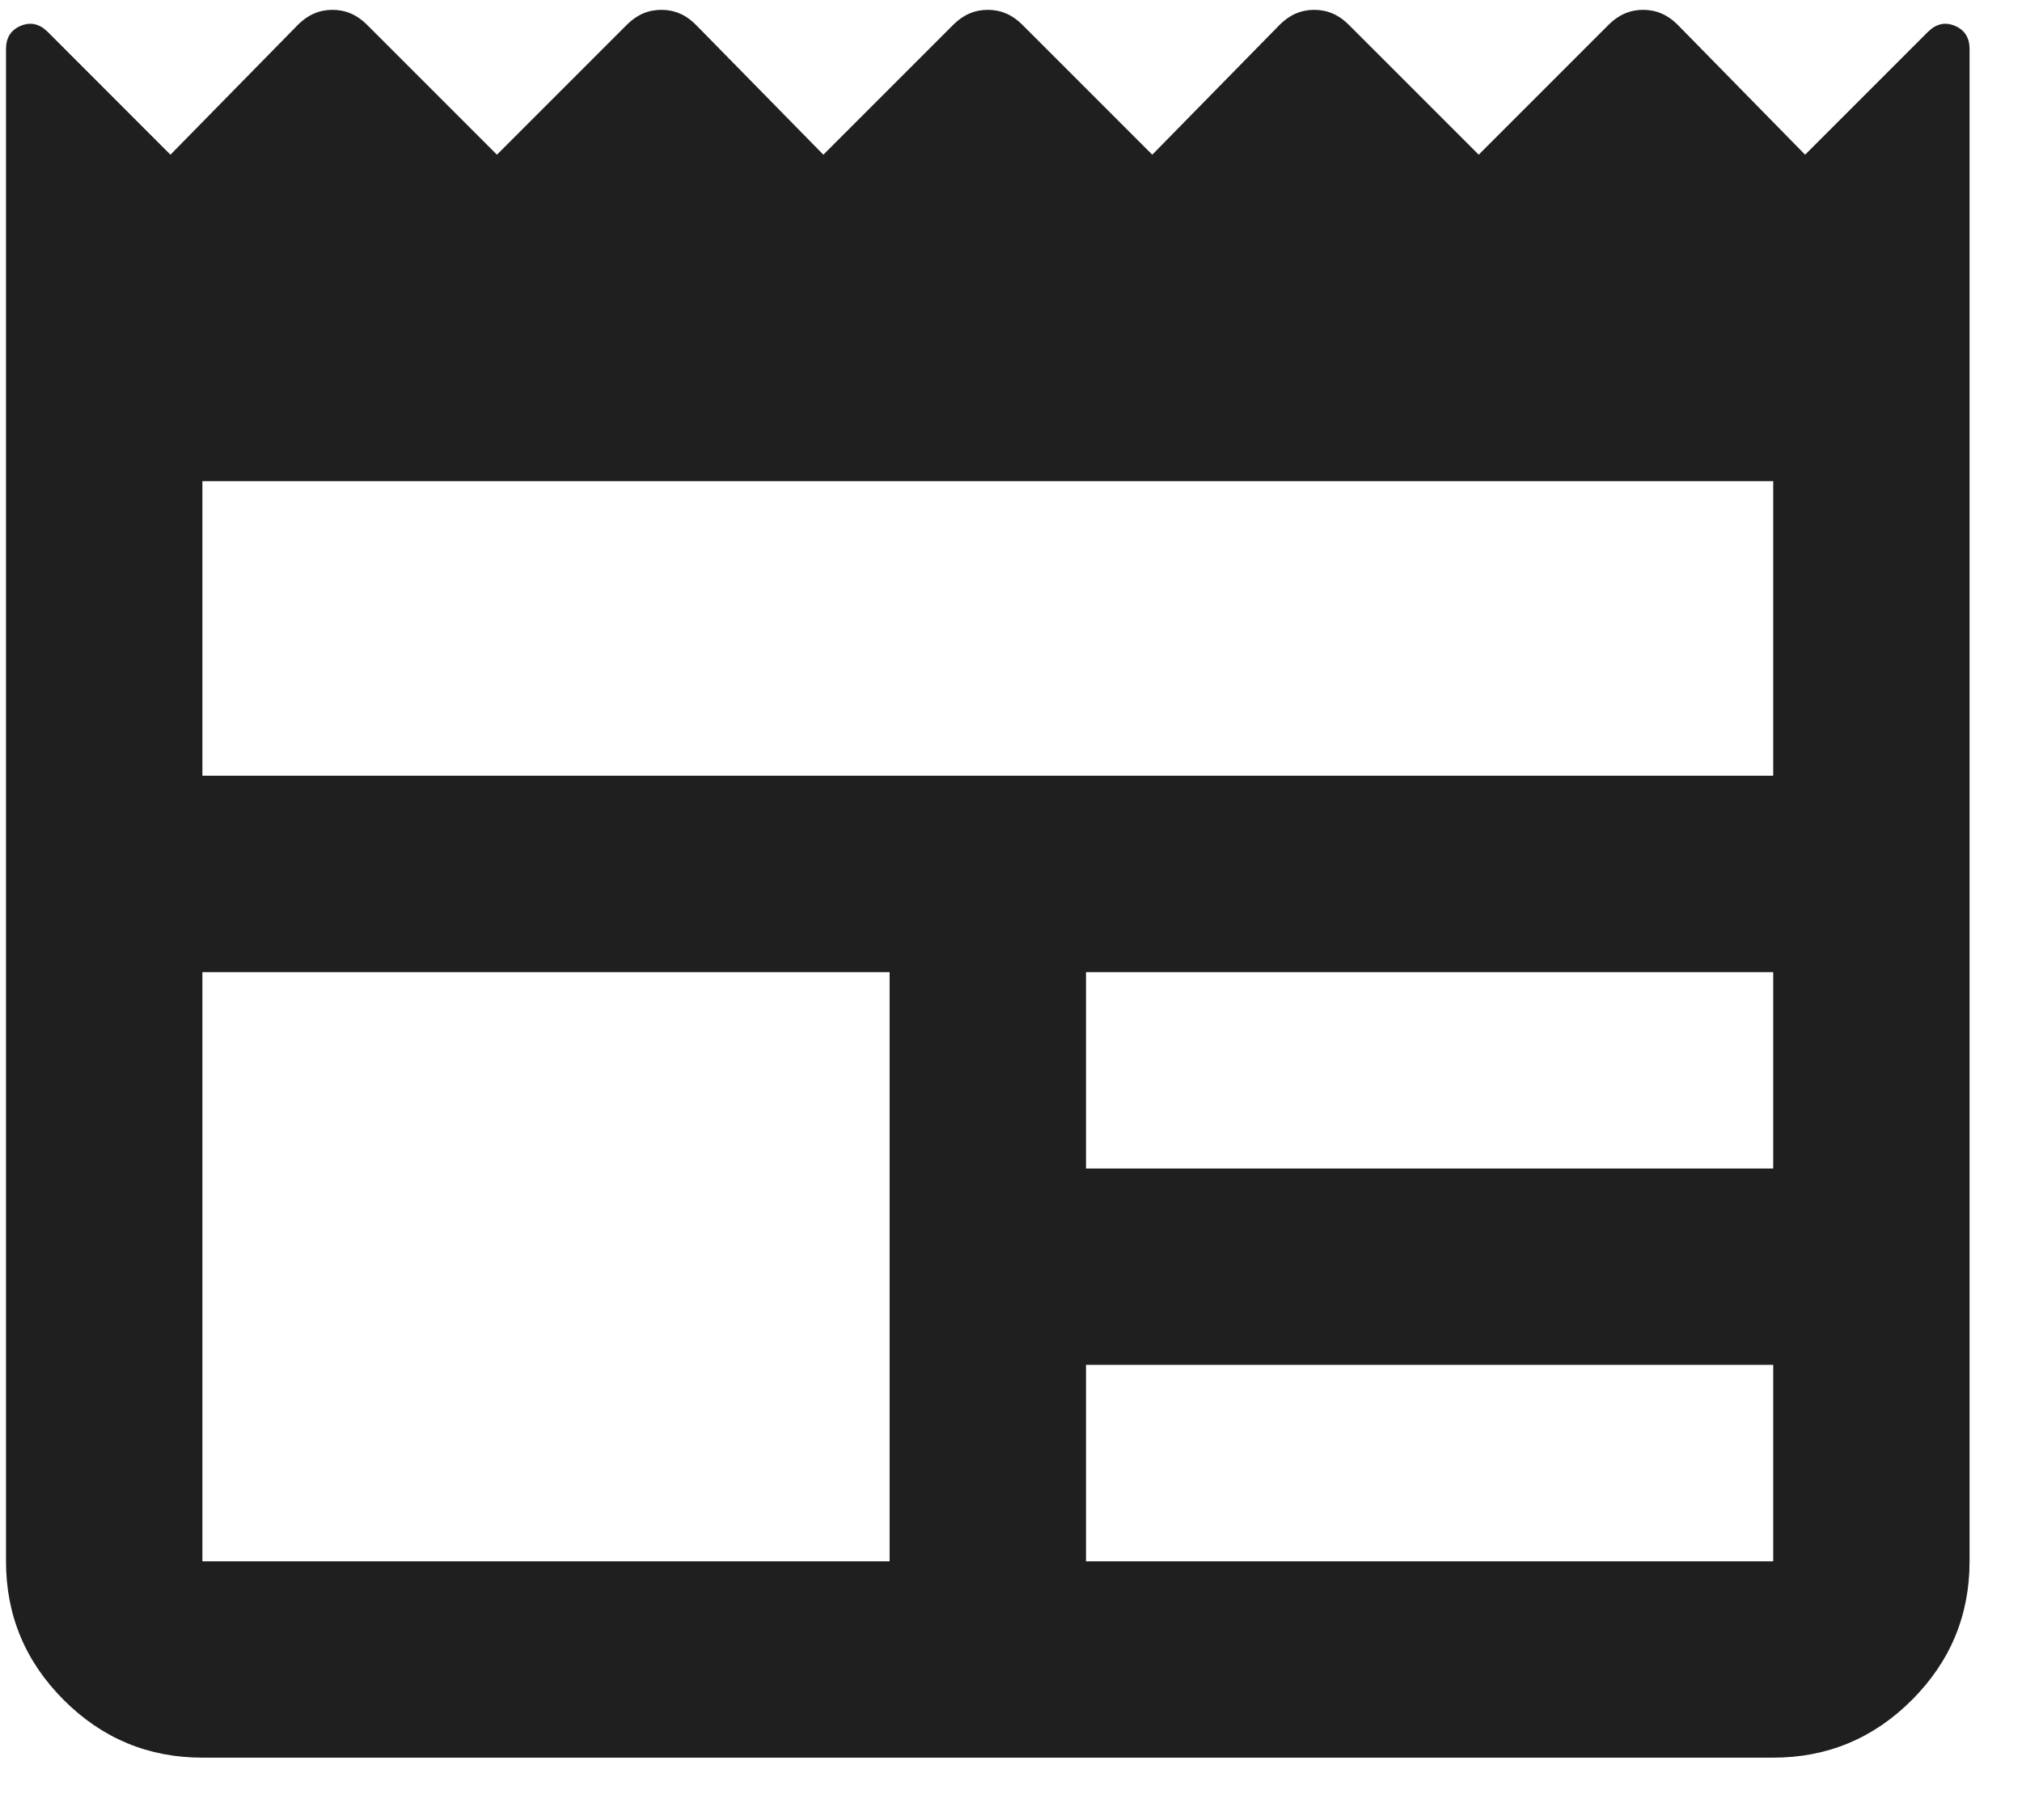 <svg width="30" height="27" viewBox="0 0 30 27" fill="none" xmlns="http://www.w3.org/2000/svg">
<path d="M3.003 26.075C2.202 26.075 1.516 25.79 0.945 25.219C0.375 24.648 0.089 23.963 0.089 23.162V0.729C0.089 0.559 0.162 0.444 0.308 0.383C0.454 0.322 0.587 0.353 0.709 0.474L2.529 2.295L4.423 0.365C4.569 0.219 4.739 0.146 4.933 0.146C5.127 0.146 5.297 0.219 5.443 0.365L7.373 2.295L9.303 0.365C9.448 0.219 9.618 0.146 9.813 0.146C10.007 0.146 10.177 0.219 10.322 0.365L12.216 2.295L14.146 0.365C14.292 0.219 14.462 0.146 14.656 0.146C14.85 0.146 15.02 0.219 15.166 0.365L17.096 2.295L18.989 0.365C19.135 0.219 19.305 0.146 19.499 0.146C19.694 0.146 19.863 0.219 20.009 0.365L21.939 2.295L23.869 0.365C24.015 0.219 24.185 0.146 24.379 0.146C24.573 0.146 24.743 0.219 24.889 0.365L26.782 2.295L28.603 0.474C28.725 0.353 28.858 0.322 29.004 0.383C29.149 0.444 29.222 0.559 29.222 0.729V23.162C29.222 23.963 28.937 24.648 28.367 25.219C27.796 25.79 27.11 26.075 26.309 26.075H3.003ZM3.003 23.162H13.199V14.422H3.003V23.162ZM16.113 23.162H26.309V20.248H16.113V23.162ZM16.113 17.335H26.309V14.422H16.113V17.335ZM3.003 11.508H26.309V7.138H3.003V11.508Z" fill="#1F1F1F"/>
</svg>
